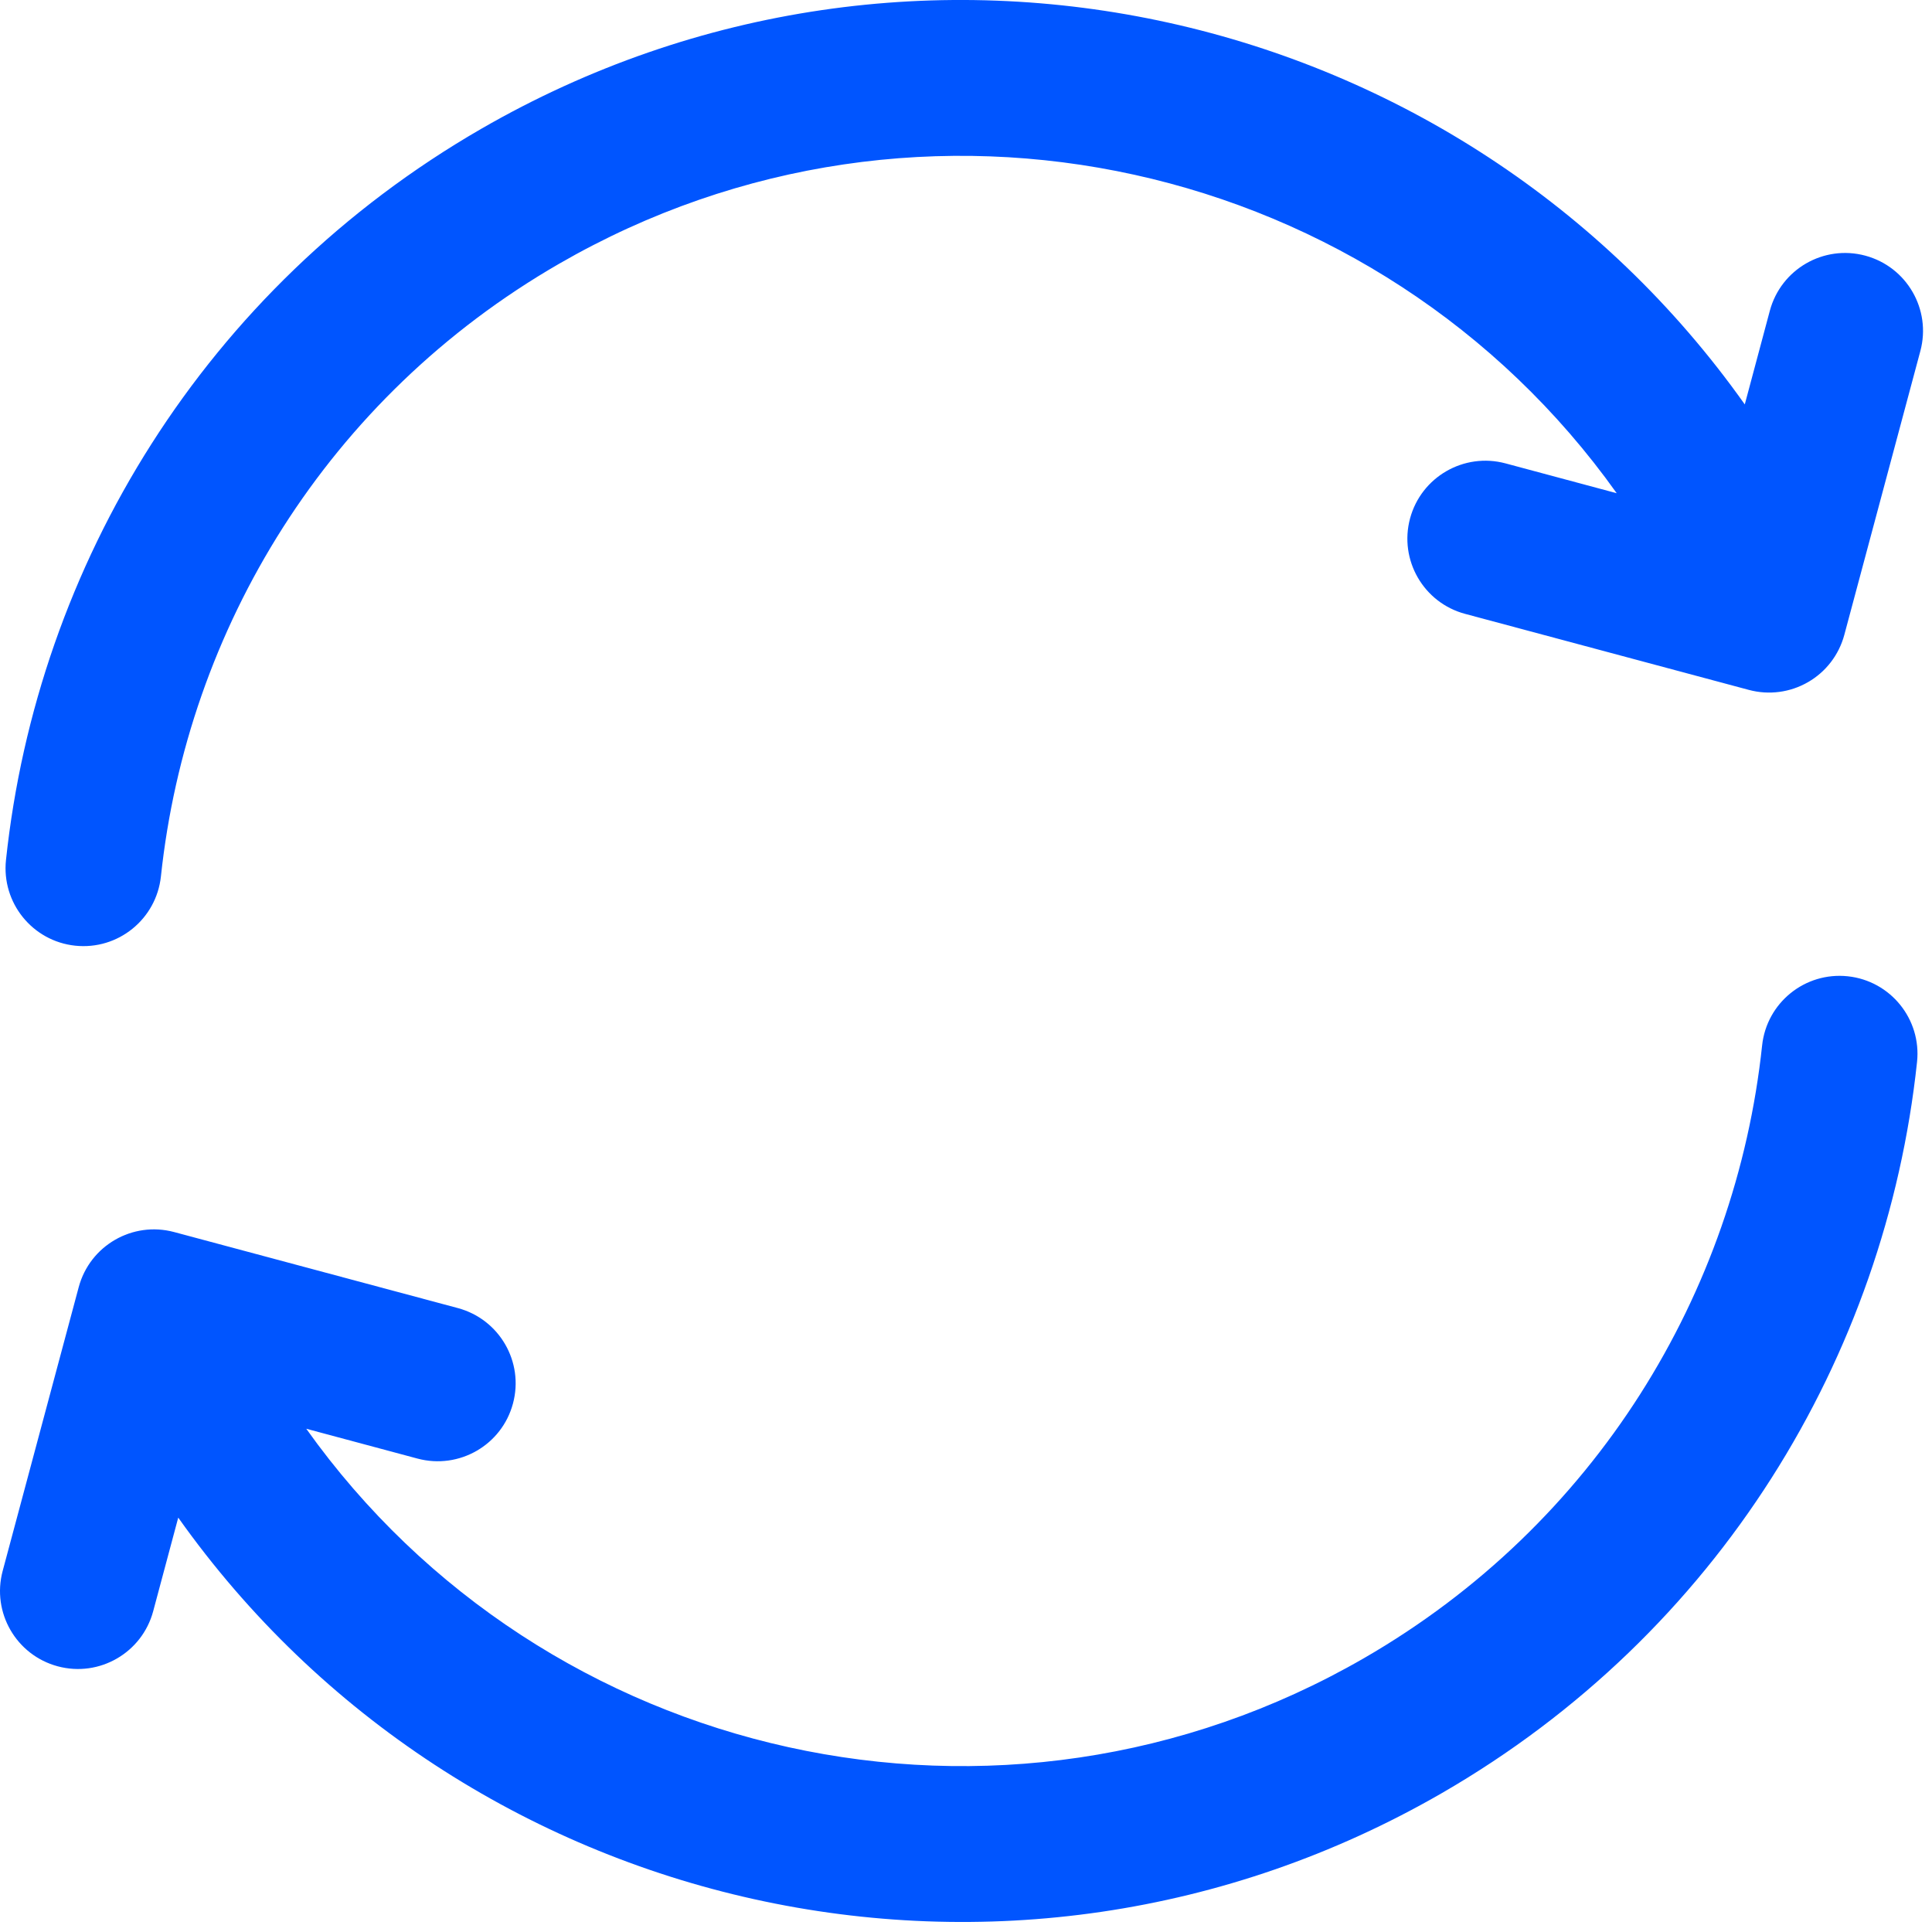 <svg width="31" height="31" viewBox="0 0 31 31" fill="none" xmlns="http://www.w3.org/2000/svg">
<path fill-rule="evenodd" clip-rule="evenodd" d="M25.941 7.914C22.124 2.554 14.784 0.876 8.97 4.233C5.252 6.379 3.004 10.094 2.582 14.063C2.508 14.75 1.893 15.247 1.206 15.174C0.52 15.101 0.023 14.485 0.096 13.799C0.599 9.069 3.281 4.631 7.72 2.068C14.67 -1.945 23.446 0.069 27.996 6.489L28.398 4.986C28.577 4.319 29.262 3.923 29.929 4.102C30.596 4.281 30.992 4.966 30.813 5.633L29.593 10.187C29.507 10.507 29.298 10.78 29.011 10.945C28.724 11.111 28.383 11.156 28.062 11.07L23.509 9.85C22.842 9.672 22.446 8.986 22.625 8.319C22.804 7.653 23.489 7.257 24.156 7.435L25.941 7.914ZM29.649 15.665C30.335 15.738 30.833 16.354 30.76 17.04C30.256 21.77 27.575 26.208 23.136 28.771C16.186 32.784 7.41 30.77 2.86 24.351L2.458 25.853C2.279 26.52 1.594 26.916 0.927 26.737C0.26 26.558 -0.136 25.873 0.043 25.206L1.263 20.653C1.442 19.986 2.127 19.59 2.794 19.769L7.347 20.989C8.014 21.168 8.41 21.853 8.231 22.52C8.053 23.187 7.367 23.582 6.7 23.404L4.914 22.925C8.731 28.285 16.071 29.963 21.886 26.606C25.603 24.46 27.851 20.745 28.274 16.776C28.347 16.089 28.962 15.592 29.649 15.665Z" fill="#0055FF"/>
</svg>
